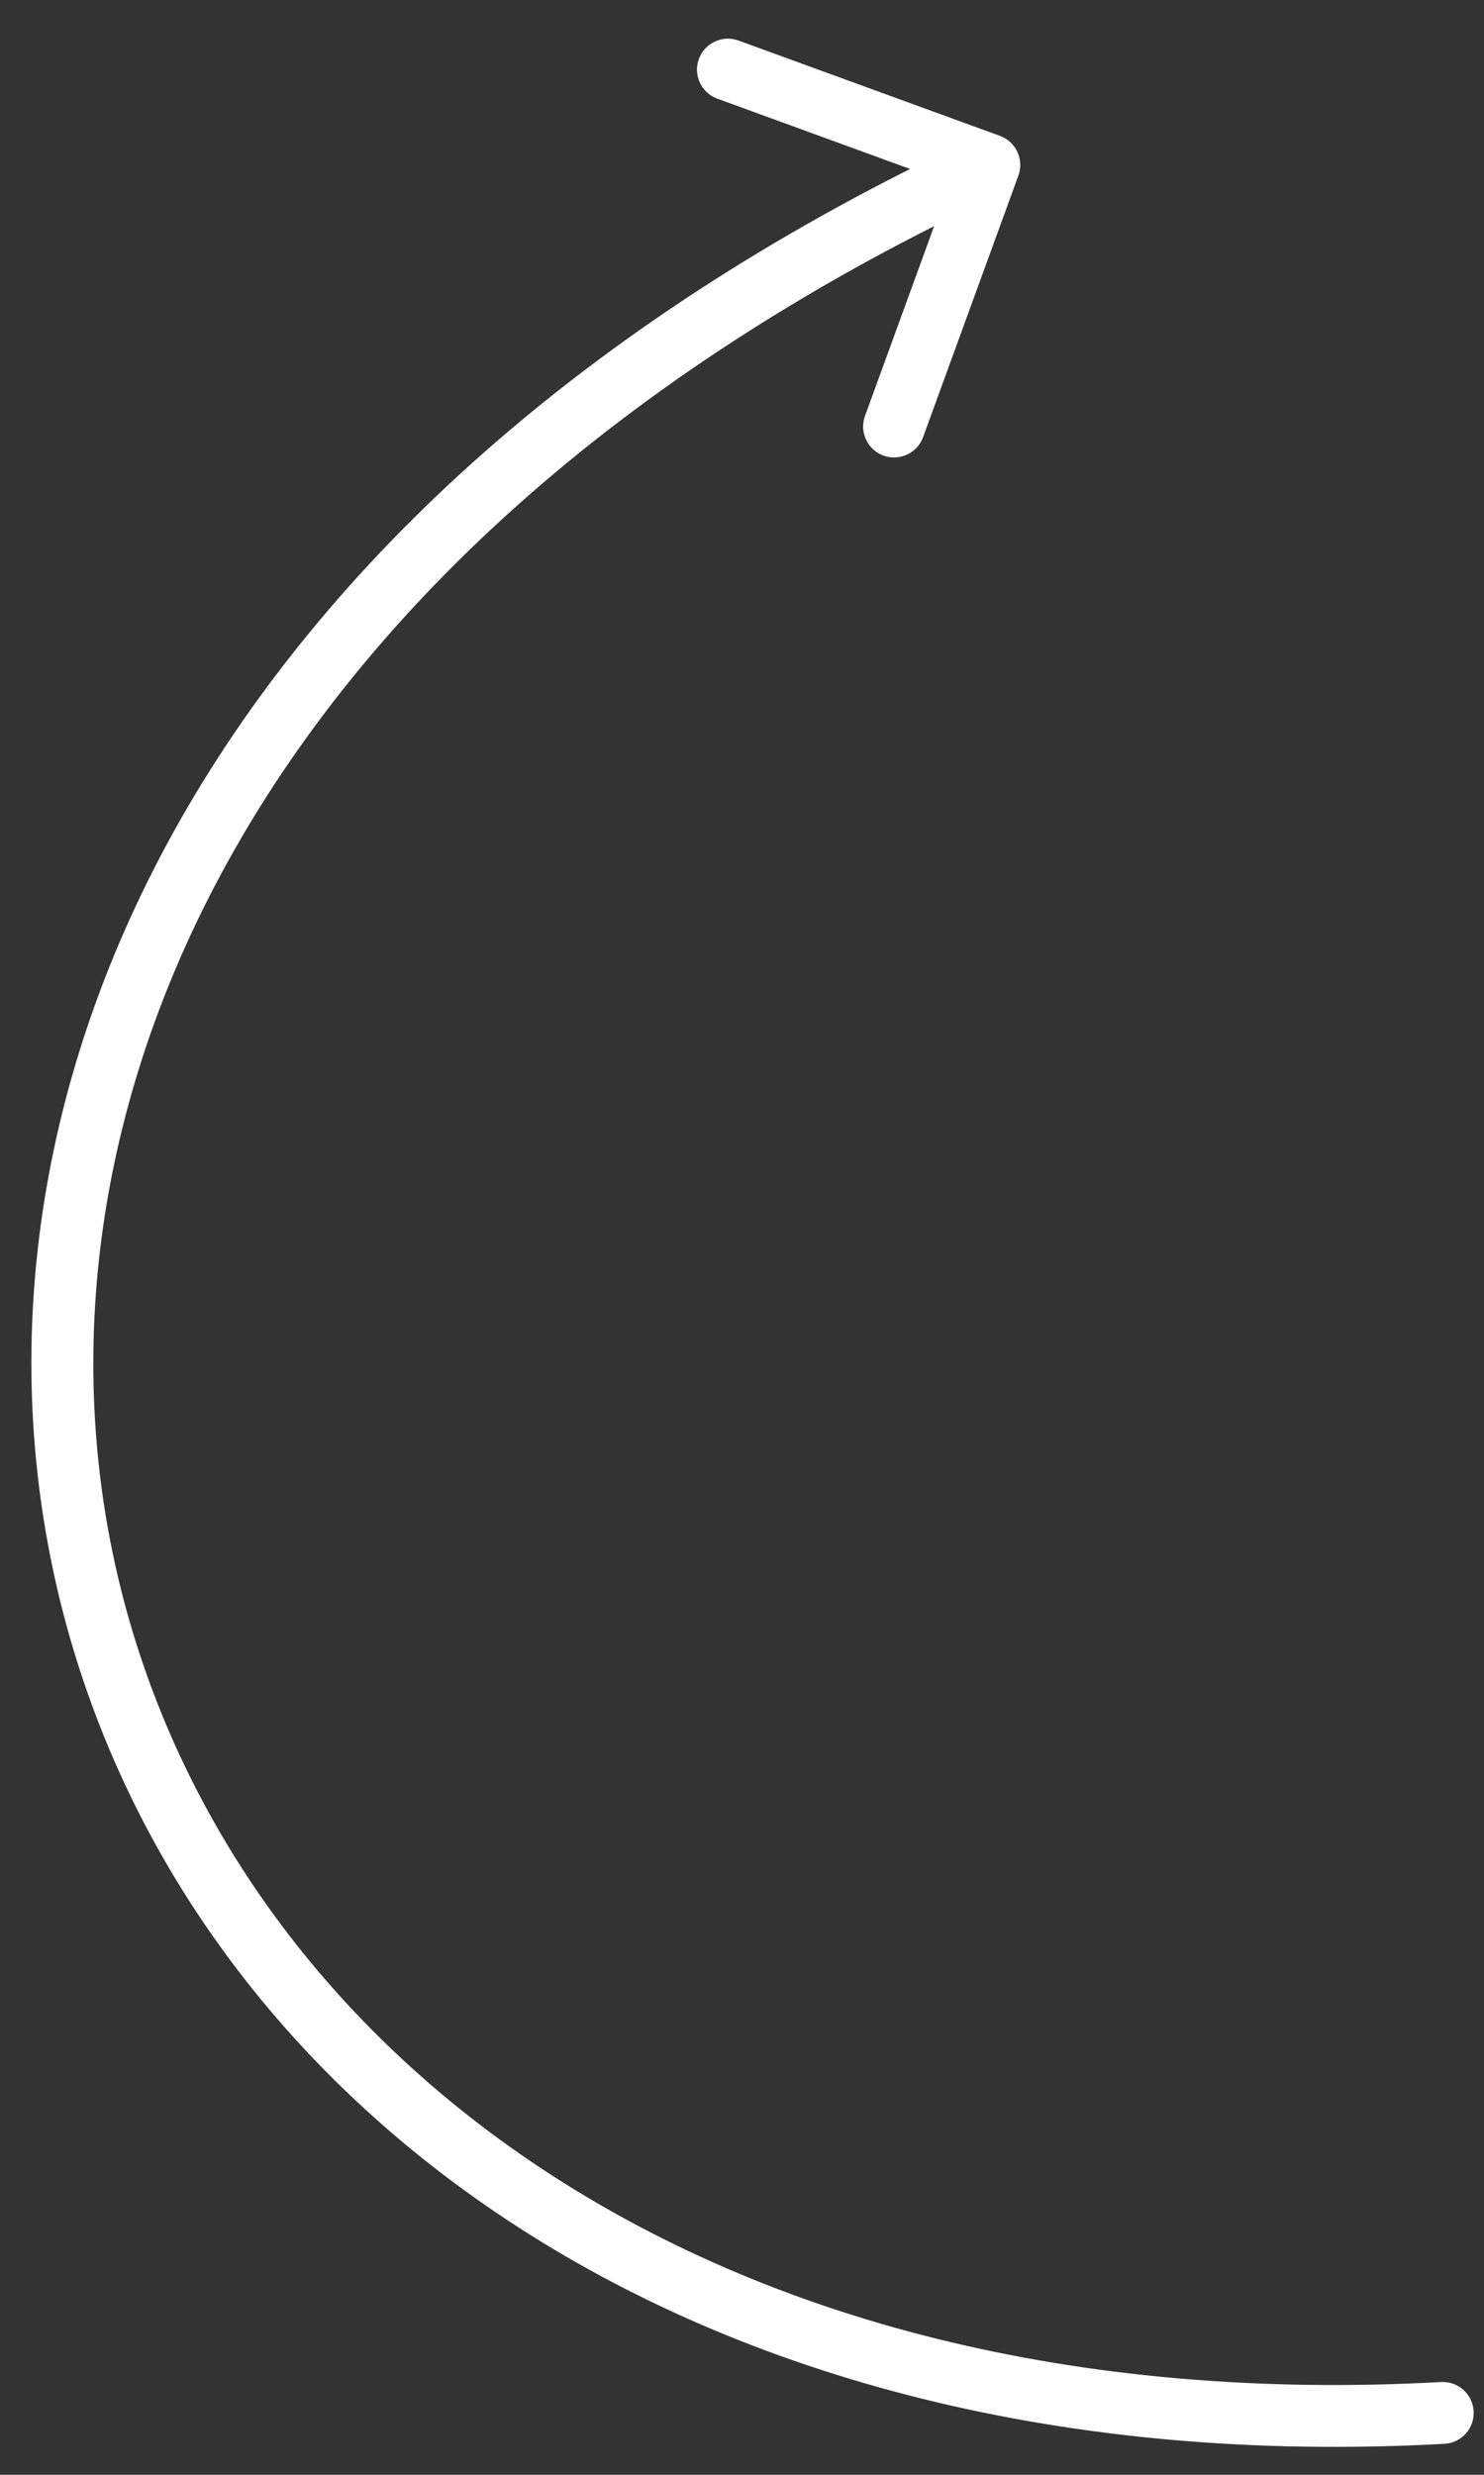 <svg width="36" height="60" viewBox="0 0 36 60" fill="none" xmlns="http://www.w3.org/2000/svg">
<rect x="0" y="0" width="36" height="60" fill="#333333" stroke="none"/>
<path d="M35.041 59.249C35.455 59.226 35.771 58.872 35.749 58.459C35.726 58.045 35.373 57.728 34.959 57.751L35.041 59.249ZM24.705 4.256C24.846 3.867 24.646 3.436 24.257 3.294L17.915 0.983C17.526 0.841 17.095 1.042 16.953 1.431C16.812 1.82 17.012 2.25 17.401 2.392L23.038 4.447L20.984 10.084C20.842 10.473 21.043 10.904 21.432 11.046C21.821 11.187 22.251 10.987 22.393 10.598L24.705 4.256ZM34.959 57.751C16.991 58.736 5.505 49.526 2.855 38.204C0.207 26.889 6.297 13.072 24.317 4.679L23.683 3.319C5.203 11.927 -1.457 26.36 1.395 38.546C4.245 50.724 16.509 60.264 35.041 59.249L34.959 57.751Z" fill="white"/>
</svg>
